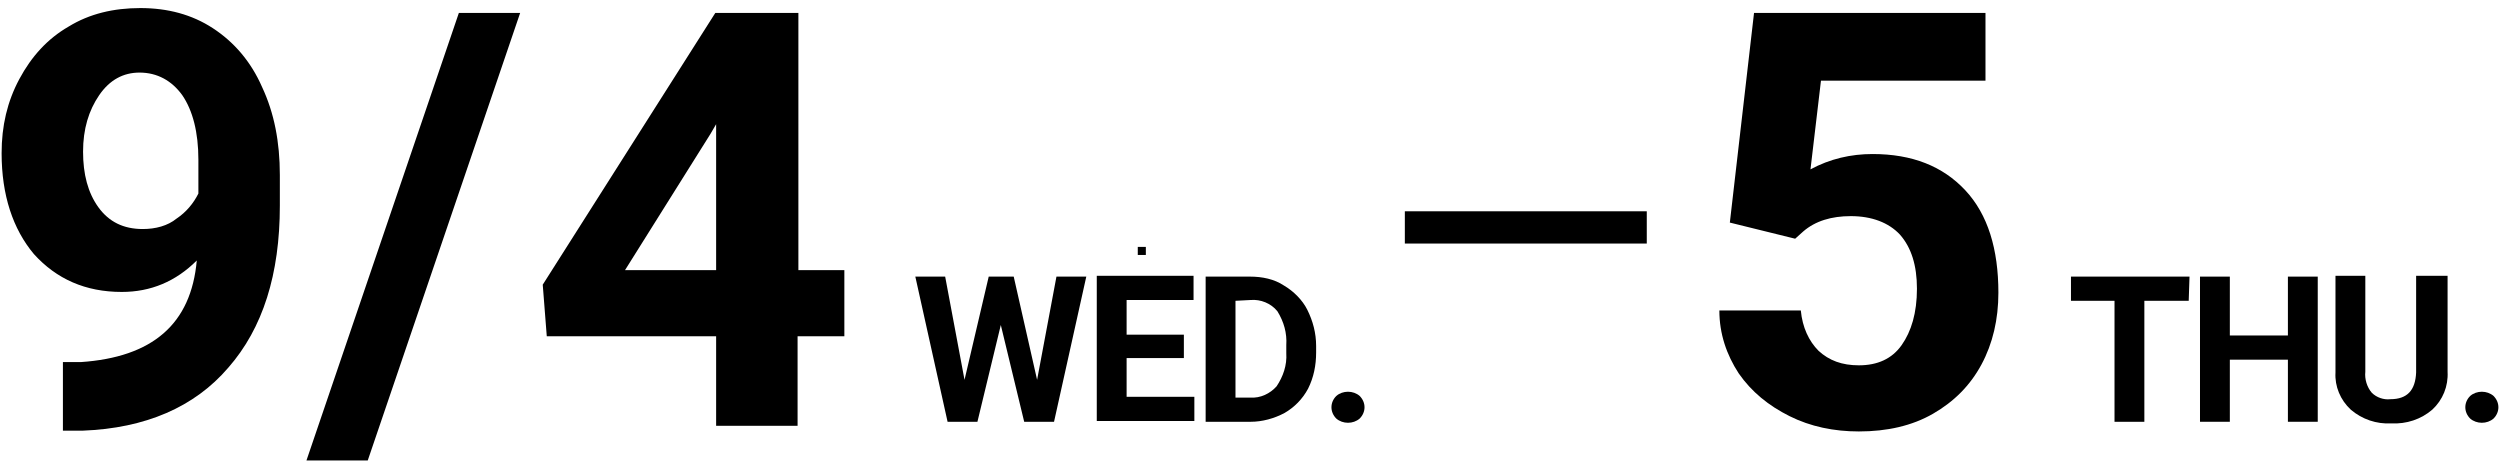 <?xml version="1.0" encoding="utf-8"?>
<!-- Generator: Adobe Illustrator 28.3.0, SVG Export Plug-In . SVG Version: 6.00 Build 0)  -->
<svg version="1.1" id="レイヤー_1" xmlns="http://www.w3.org/2000/svg" xmlns:xlink="http://www.w3.org/1999/xlink" x="0px"
	 y="0px" viewBox="0 0 310 58" style="enable-background:new 0 0 310 58;" xml:space="preserve">
<style type="text/css">
	.st0{enable-background:new    ;}
</style>
<path id="パス_1397" d="M128.6,47.1l2.4-12.8h3.7l-4,18H127l-2.9-12l-2.9,12h-3.7l-4-18h3.7l2.4,12.8l3-12.8h3.1L128.6,47.1z"/>
<path id="パス_1398" d="M146.8,44.4h-7.1v4.8h8.4v3H136v-18h12v3h-8.3v4.3h7.1L146.8,44.4z"/>
<path id="パス_1399" d="M149.5,52.3v-18h5.5c1.5,0,3,0.3,4.2,1.1c1.2,0.7,2.3,1.8,2.9,3c0.7,1.4,1.1,2.9,1.1,4.5v0.8
	c0,1.6-0.3,3.1-1,4.5c-0.7,1.3-1.7,2.3-2.9,3c-1.3,0.7-2.8,1.1-4.2,1.1L149.5,52.3z M153.2,37.3v12h1.8c1.3,0.1,2.5-0.5,3.3-1.4
	c0.8-1.2,1.3-2.6,1.2-4.1v-1c0.1-1.5-0.3-2.9-1.1-4.2c-0.8-1-2.1-1.5-3.3-1.4L153.2,37.3z"/>
<path id="パス_1400" d="M165.1,50.5c0-0.5,0.2-1,0.6-1.4c0.8-0.7,2.1-0.7,2.9,0c0.4,0.4,0.6,0.9,0.6,1.4c0,0.5-0.2,1-0.6,1.4
	c-0.8,0.7-2.1,0.7-2.9,0C165.3,51.5,165.1,51,165.1,50.5"/>
<path id="パス_1403" d="M271.4,37.3h-5.5v15h-3.7v-15h-5.4v-3h14.7L271.4,37.3z"/>
<path id="パス_1404" d="M287.4,52.3h-3.7v-7.7h-7.2v7.7h-3.7v-18h3.7v7.3h7.2v-7.3h3.7V52.3z"/>
<path id="パス_1405" d="M303.5,34.2v11.9c0.1,1.8-0.6,3.5-1.9,4.7c-1.4,1.2-3.2,1.8-5.1,1.7c-1.8,0.1-3.6-0.5-5-1.7
	c-1.3-1.2-2-2.9-1.9-4.6v-12h3.7v11.9c-0.1,0.9,0.2,1.9,0.8,2.6c0.6,0.6,1.5,0.9,2.3,0.8c2.1,0,3.1-1.1,3.2-3.3v-12H303.5z"/>
<path id="パス_1406" d="M305.7,50.5c0-0.5,0.2-1,0.6-1.4c0.8-0.7,2.1-0.7,2.9,0c0.4,0.4,0.6,0.9,0.6,1.4c0,0.5-0.2,1-0.6,1.4
	c-0.8,0.7-2.1,0.7-2.9,0C305.9,51.5,305.7,51,305.7,50.5"/>
<g class="st0">
	<path d="M24.4,32.3c-2.6,2.6-5.7,3.9-9.3,3.9c-4.5,0-8.1-1.6-10.9-4.7C1.6,28.4,0.2,24.2,0.2,19c0-3.4,0.7-6.4,2.2-9.2
		c1.5-2.8,3.5-5,6.1-6.5c2.6-1.6,5.6-2.3,8.9-2.3c3.4,0,6.4,0.8,9,2.5c2.6,1.7,4.7,4.1,6.1,7.3c1.5,3.2,2.2,6.8,2.2,10.9v3.8
		c0,8.5-2.1,15.2-6.4,20.1c-4.2,4.9-10.3,7.5-18,7.8l-2.5,0v-8.5l2.2,0C18.9,44.3,23.7,40.2,24.4,32.3z M17.7,28.4
		c1.6,0,3.1-0.4,4.2-1.3c1.2-0.8,2.1-1.9,2.7-3.1v-4.2c0-3.4-0.7-6.1-2-8C21.3,10,19.5,9,17.3,9c-2,0-3.7,0.9-5,2.8
		c-1.3,1.9-2,4.2-2,7c0,2.8,0.6,5.1,1.9,6.9C13.5,27.5,15.3,28.4,17.7,28.4z"/>
	<path d="M45.6,57.1H38L56.9,1.6h7.6L45.6,57.1z"/>
	<path d="M98.9,33.5h5.8v8.2h-5.8v11.1H88.8V41.7h-21l-0.5-6.4L88.7,1.6h10.3V33.5z M77.5,33.5h11.3V15.4l-0.7,1.2L77.5,33.5z"/>
</g>
<g class="st0">
	<path d="M214.5,27.6l3-26h28.7V10h-20.4l-1.3,11c2.4-1.3,5-1.9,7.7-1.9c4.9,0,8.7,1.5,11.5,4.5c2.8,3,4.1,7.3,4.1,12.7
		c0,3.3-0.7,6.3-2.1,8.9c-1.4,2.6-3.4,4.6-6,6.1s-5.7,2.2-9.2,2.2c-3.1,0-6-0.6-8.6-1.9c-2.6-1.3-4.7-3-6.3-5.3
		c-1.5-2.3-2.4-4.9-2.4-7.8h10.1c0.2,2.1,1,3.8,2.2,5c1.3,1.2,2.9,1.8,5,1.8c2.3,0,4.1-0.8,5.3-2.5c1.2-1.7,1.9-4,1.9-7
		c0-2.9-0.7-5.1-2.1-6.7c-1.4-1.5-3.5-2.3-6.1-2.3c-2.4,0-4.4,0.6-5.9,1.9l-1,0.9L214.5,27.6z"/>
</g>
<rect x="174.2" y="26.2" width="30" height="4"/>
<g id="長方形_1475" transform="translate(444.084 512.916)">
	<rect x="-303" y="-482.3" width="1" height="1"/>
	<polygon points="-302.5,-481.8 -302.5,-481.8 -302.5,-481.8 	"/>
</g>
</svg>
